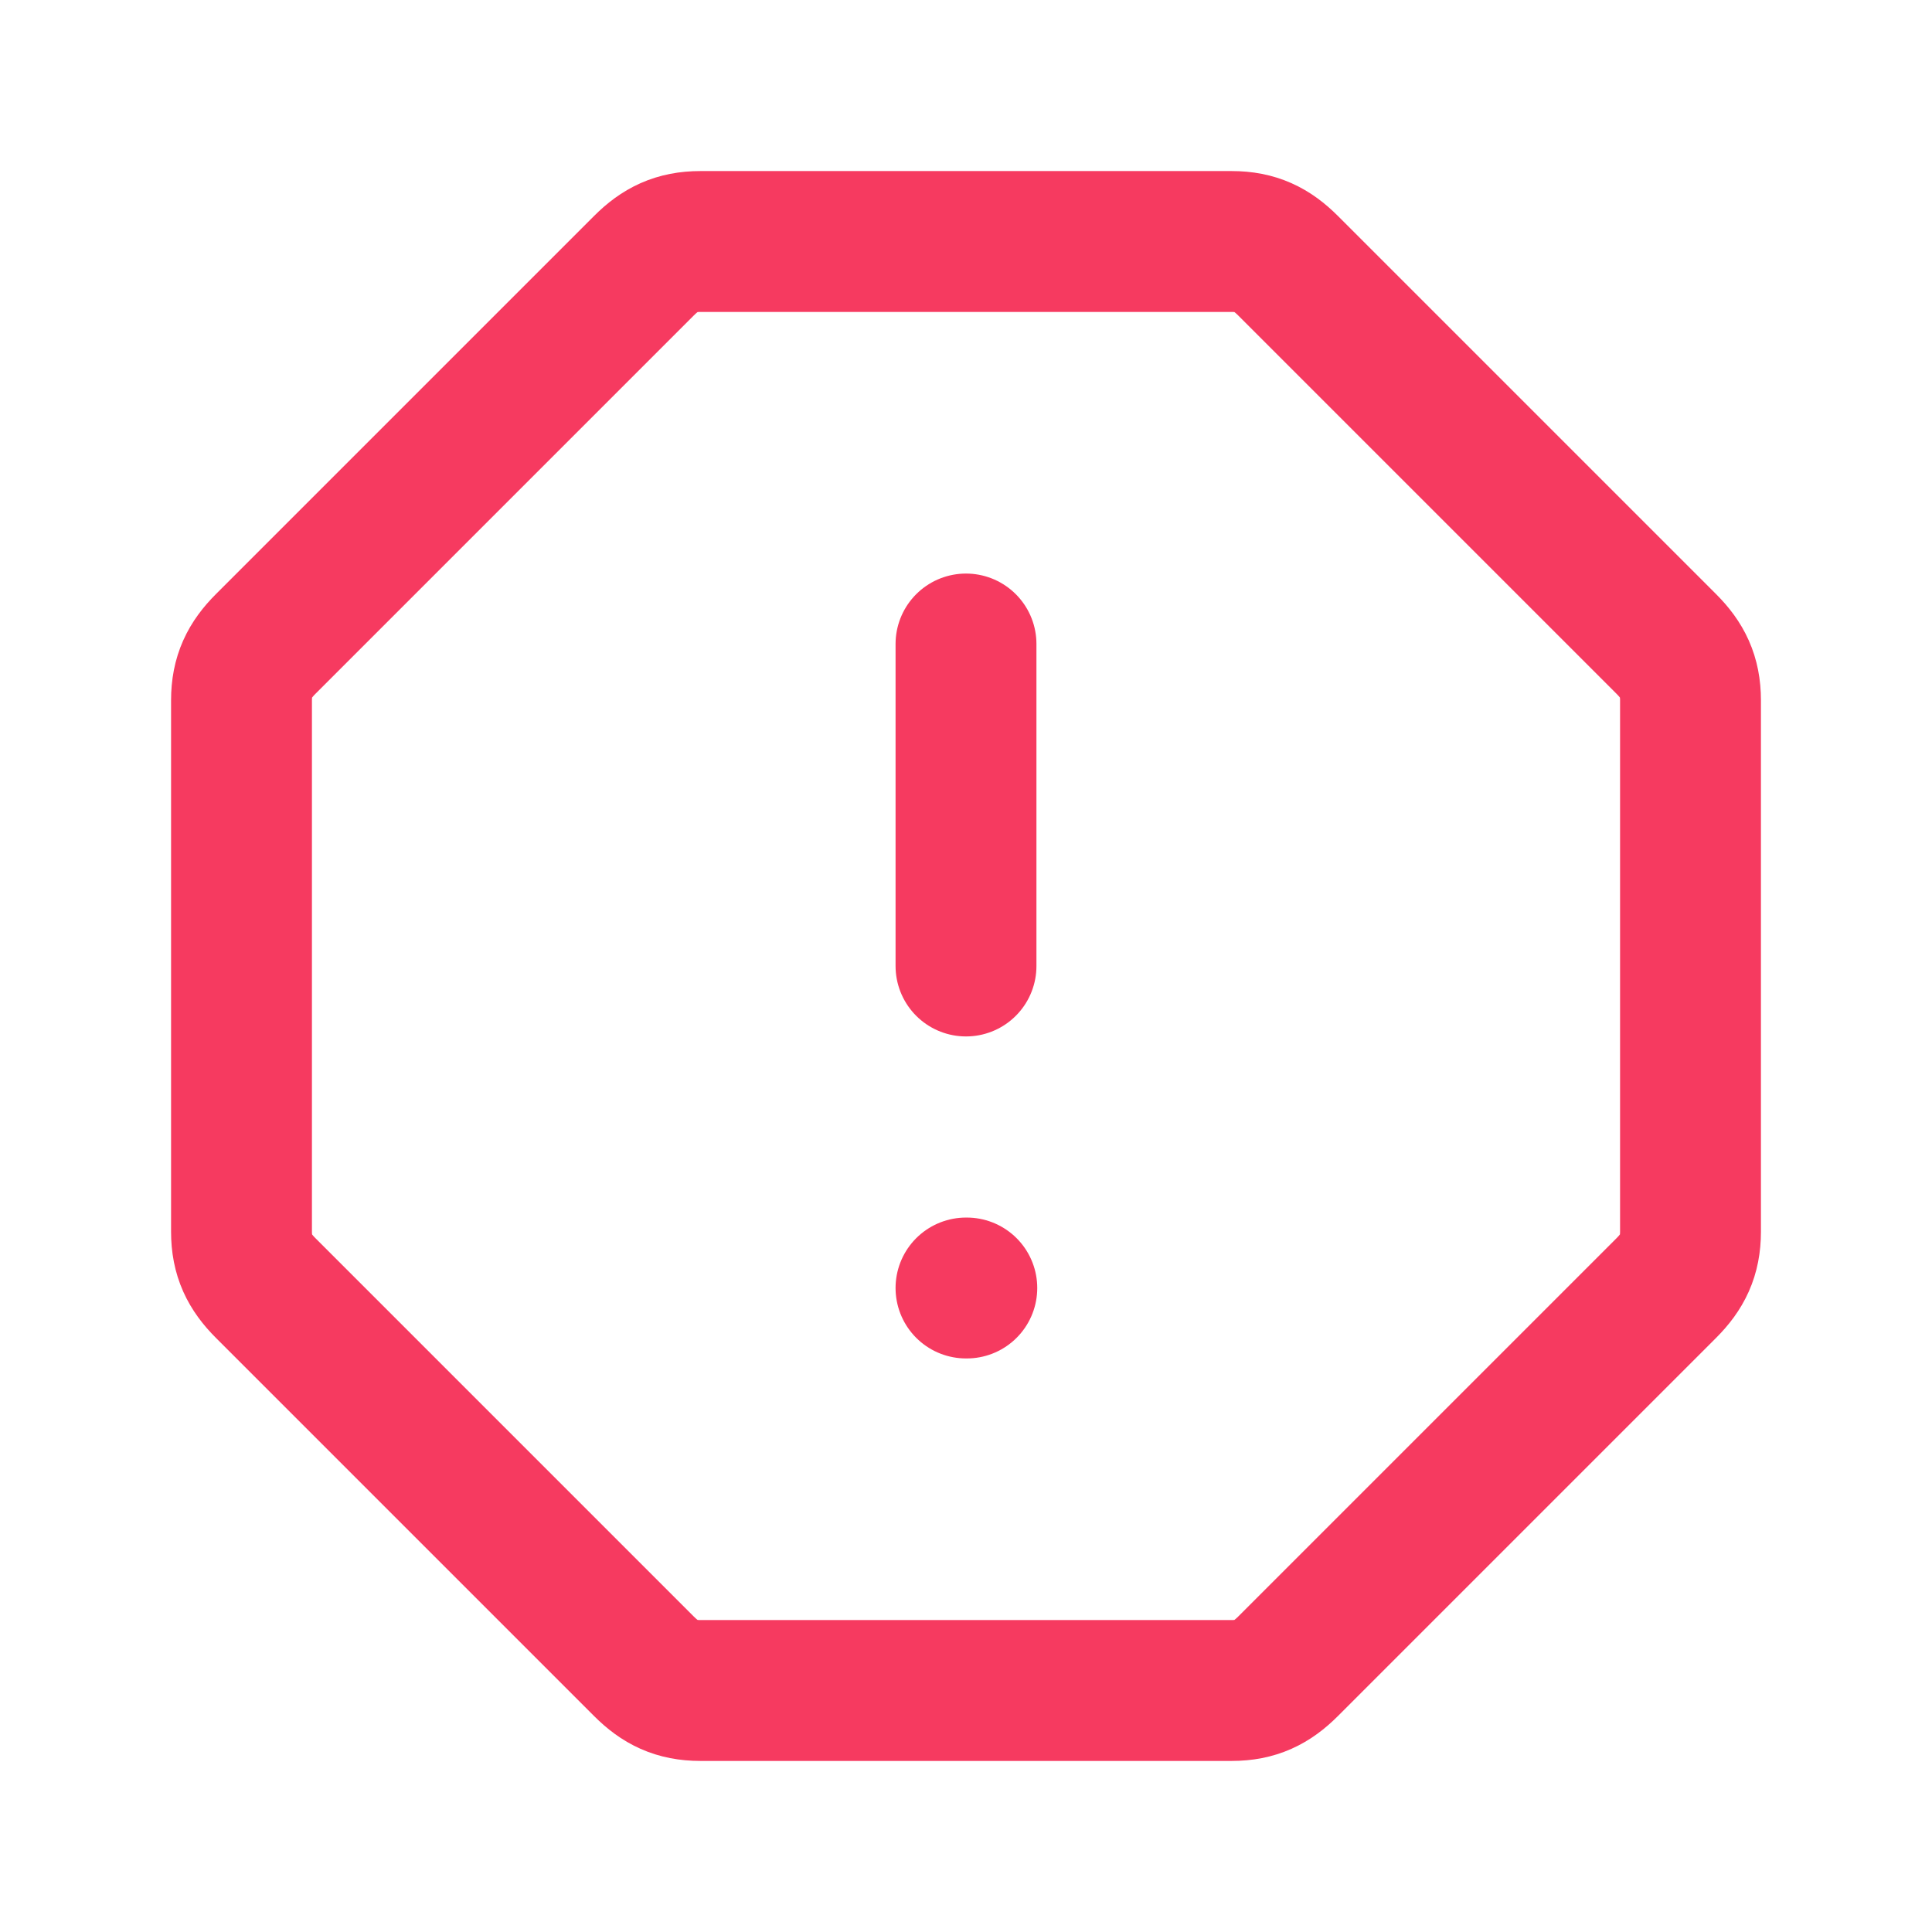 <svg width="24" height="24" viewBox="0 0 24 24" fill="none" xmlns="http://www.w3.org/2000/svg">
<path d="M8.7 3H15.3C15.6 3 15.8 3.1 16 3.3L20.7 8C20.9 8.2 21 8.4 21 8.7V15.3C21 15.6 20.9 15.8 20.7 16L16 20.7C15.8 20.9 15.6 21 15.3 21H8.7C8.4 21 8.2 20.9 8 20.7L3.3 16C3.1 15.8 3 15.6 3 15.3V8.7C3 8.4 3.1 8.2 3.3 8L8 3.3C8.2 3.1 8.4 3 8.7 3V3Z" stroke="#F63A60" stroke-width="1.75" stroke-linecap="round" stroke-linejoin="round"/>
<path d="M12 8V12" stroke="#F63A60" stroke-width="1.75" stroke-linecap="round" stroke-linejoin="round"/>
<path d="M12 16H12.01" stroke="#F63A60" stroke-width="1.75" stroke-linecap="round" stroke-linejoin="round"/>
</svg>
